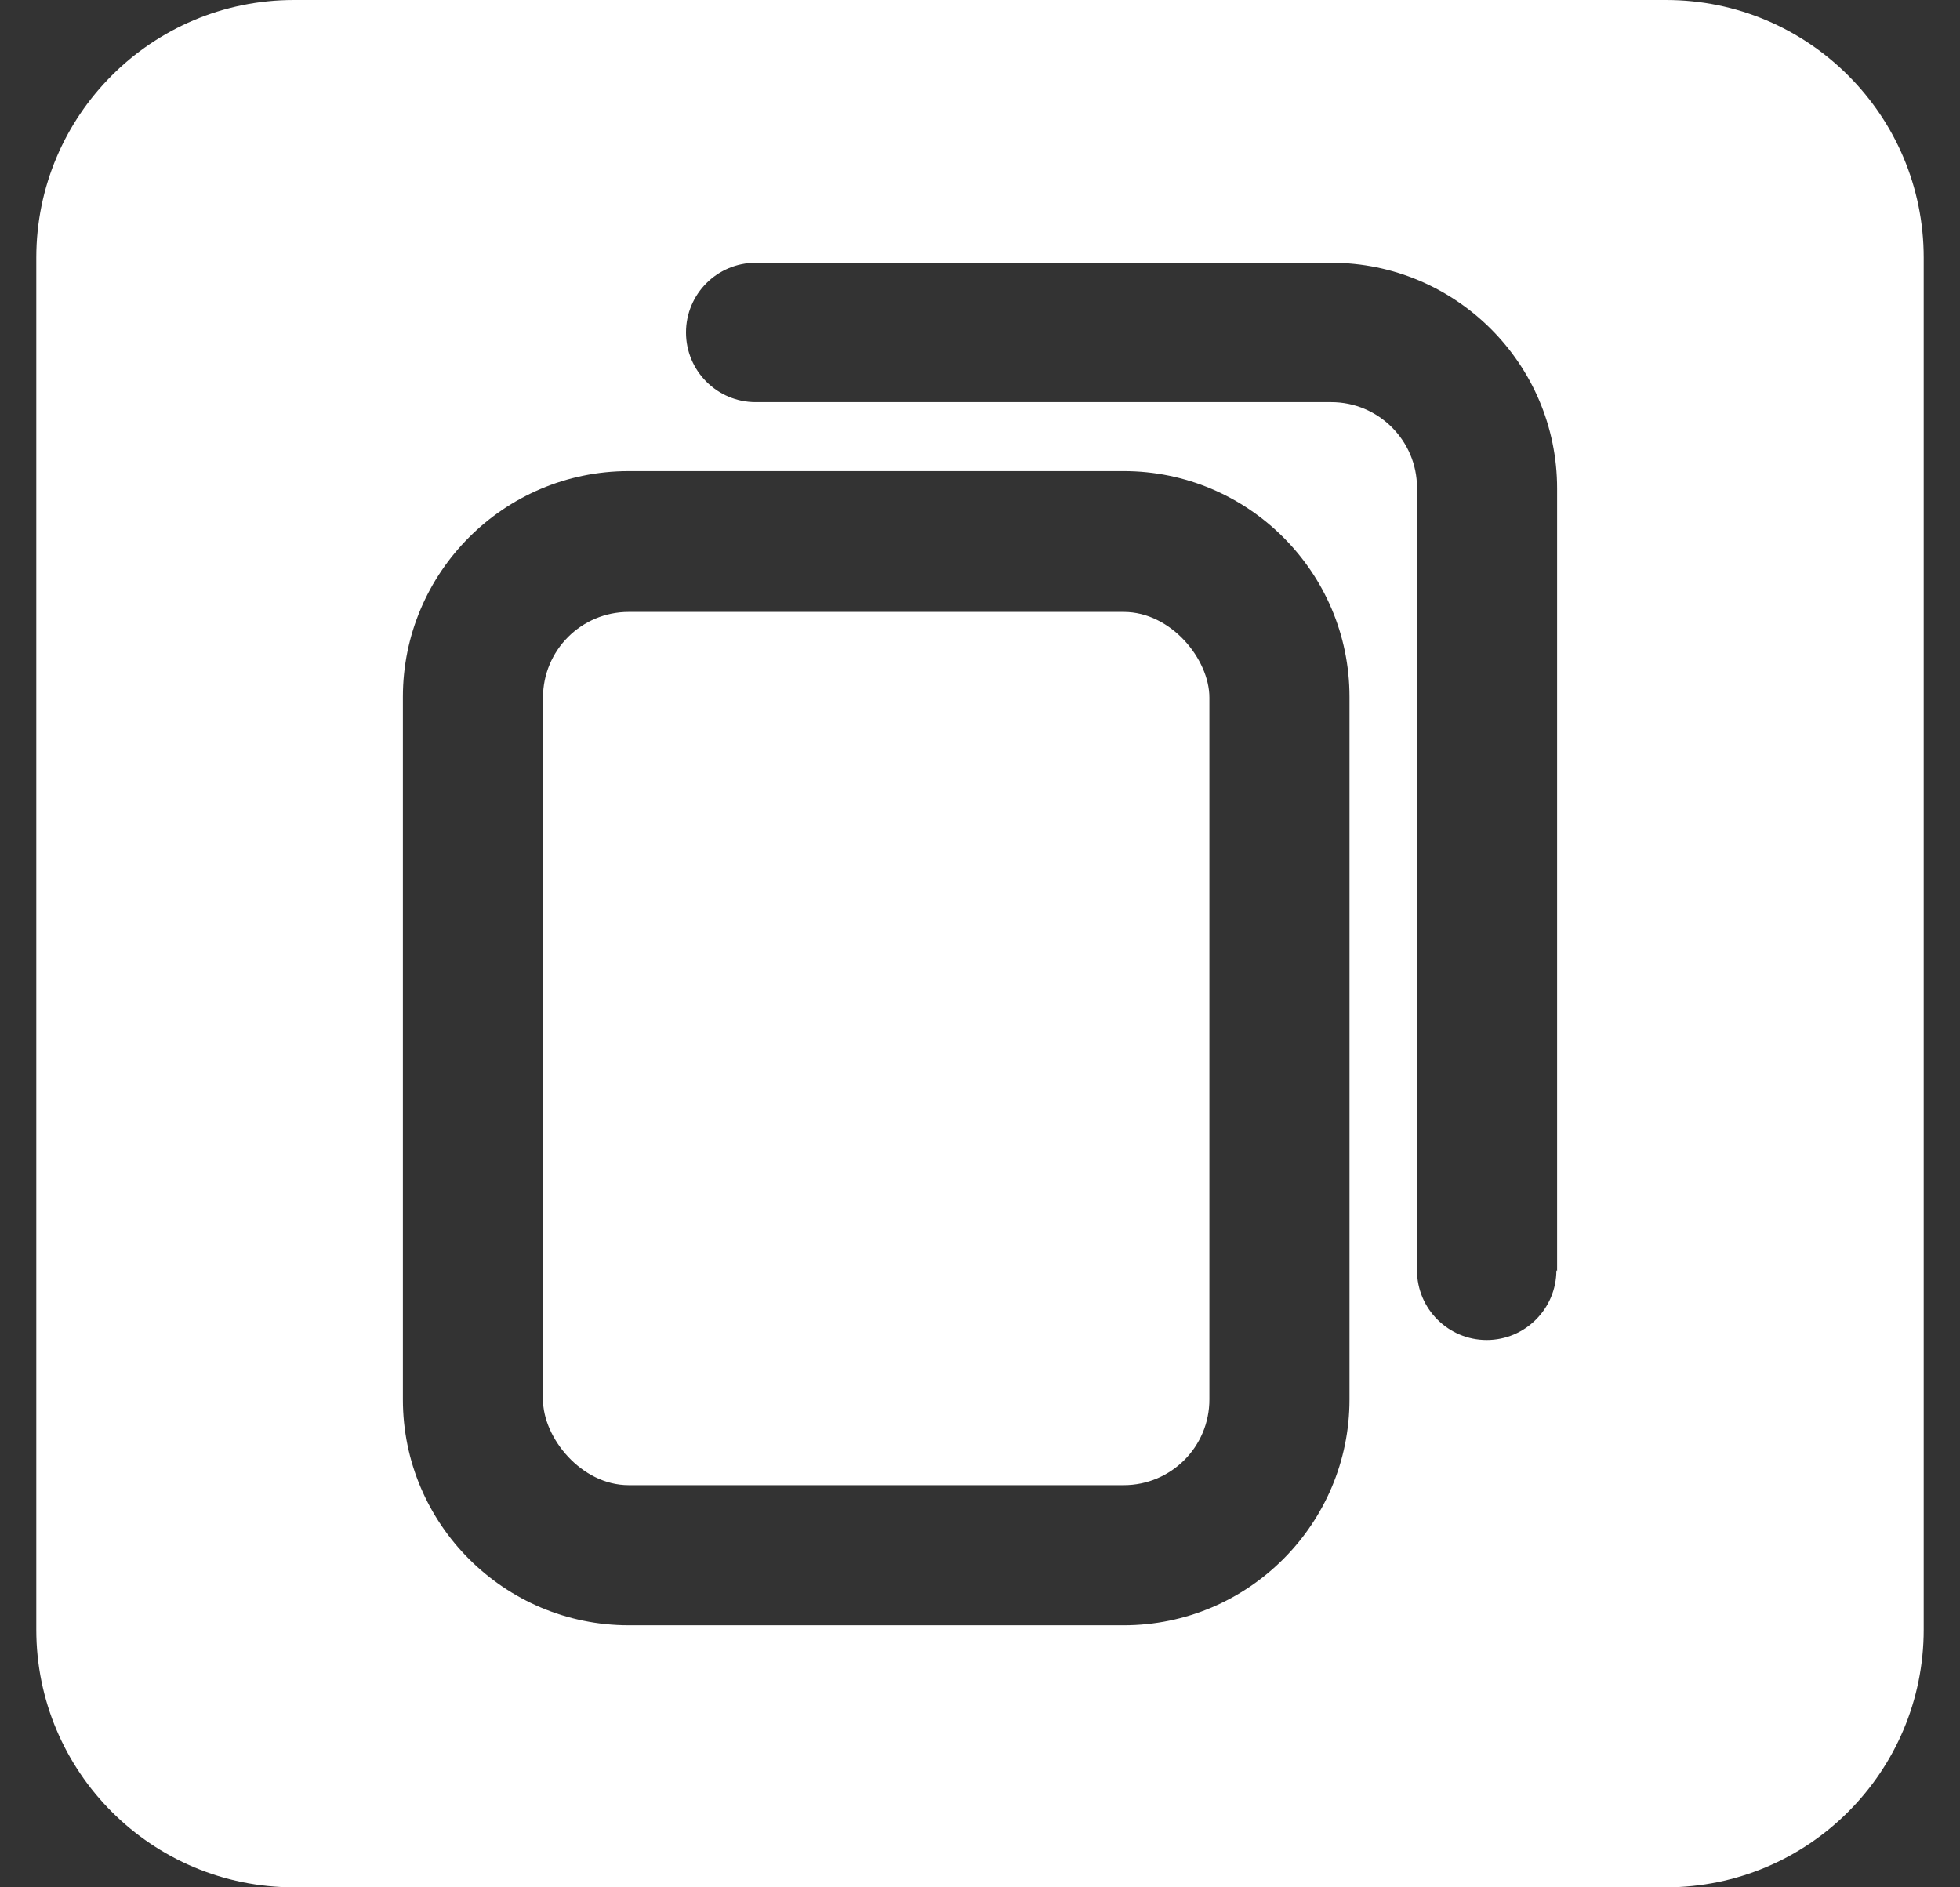 <svg xmlns="http://www.w3.org/2000/svg" id="Layer_1" viewBox="0 0 27 26"><rect x="0" y="0" width="27" height="26" fill="#333333" stroke="none"/><defs><style>      .cls-1 {        fill: #fff;      }    </style></defs><rect class="cls-1" x="7.48" y="8.43" width="9.18" height="12.03" rx="1.18" ry="1.18"></rect><path class="cls-1" d="M22.95,0H4.05C2.09,0,.5,1.59.5,3.55v18.9c0,1.96,1.59,3.55,3.55,3.55h18.9c1.96,0,3.55-1.59,3.55-3.55V3.55c0-1.96-1.59-3.55-3.55-3.55ZM18.59,19.28c0,1.71-1.39,3.11-3.11,3.11h-6.82c-1.71,0-3.11-1.39-3.11-3.11v-9.68c0-1.71,1.39-3.11,3.11-3.11h6.82c1.71,0,3.11,1.39,3.11,3.11v9.68ZM21.44,17.5c0,.53-.43.96-.96.96s-.96-.43-.96-.96V6.72c0-.65-.53-1.18-1.18-1.18h-7.93c-.53,0-.96-.43-.96-.96s.43-.96.96-.96h7.93c1.71,0,3.11,1.39,3.11,3.11v10.78Z"></path></svg>